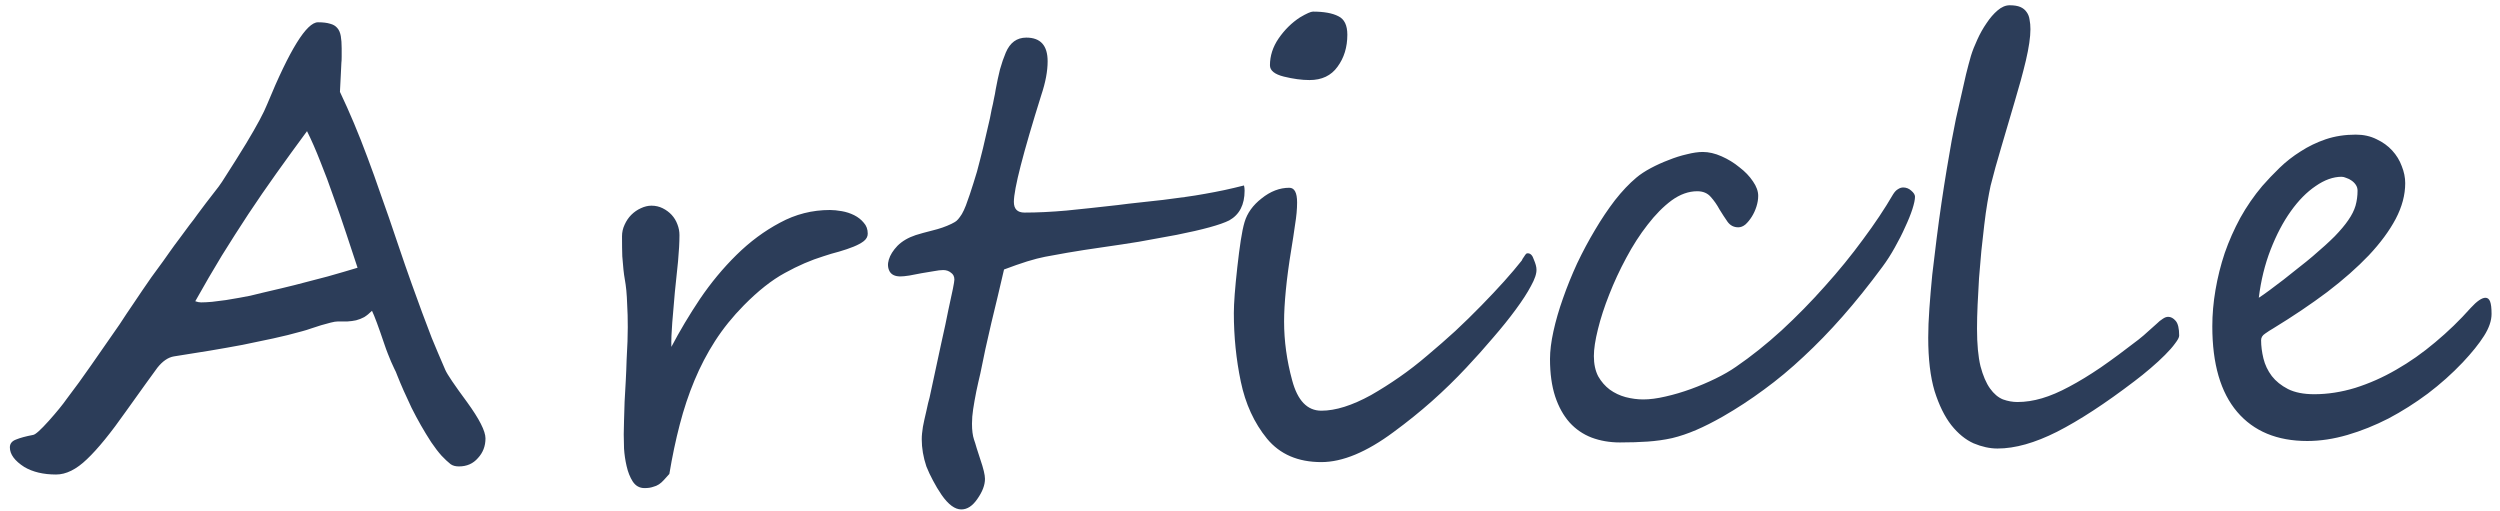 <svg width="93" height="19" viewBox="0 0 93 19" fill="none" xmlns="http://www.w3.org/2000/svg">
<path d="M18.06 16.309C18.06 16.595 17.966 16.839 17.78 17.039C17.601 17.247 17.365 17.351 17.071 17.351C16.942 17.351 16.838 17.322 16.76 17.265C16.66 17.186 16.549 17.082 16.427 16.953C16.305 16.817 16.176 16.649 16.04 16.448C15.775 16.04 15.532 15.614 15.31 15.17C15.095 14.719 14.919 14.322 14.783 13.978C14.747 13.877 14.708 13.788 14.665 13.709C14.629 13.623 14.59 13.537 14.547 13.451C14.511 13.358 14.472 13.262 14.429 13.161C14.386 13.054 14.339 12.925 14.289 12.775C14.081 12.159 13.931 11.754 13.838 11.561C13.738 11.661 13.641 11.74 13.548 11.797C13.455 11.847 13.354 11.887 13.247 11.915C13.147 11.937 13.039 11.951 12.925 11.958C12.817 11.958 12.699 11.958 12.57 11.958C12.499 11.958 12.409 11.973 12.302 12.001C12.194 12.03 12.076 12.062 11.947 12.098C11.825 12.134 11.704 12.173 11.582 12.216C11.46 12.259 11.346 12.295 11.238 12.323C10.88 12.424 10.519 12.513 10.153 12.592C9.788 12.671 9.412 12.75 9.025 12.828C8.639 12.9 8.234 12.972 7.812 13.043C7.389 13.108 6.941 13.179 6.469 13.258C6.254 13.294 6.05 13.434 5.856 13.677C5.67 13.928 5.284 14.465 4.696 15.288C4.123 16.105 3.636 16.703 3.235 17.082C2.841 17.462 2.458 17.652 2.086 17.652C1.613 17.652 1.219 17.558 0.904 17.372C0.546 17.143 0.367 16.9 0.367 16.642C0.367 16.506 0.442 16.409 0.593 16.352C0.75 16.287 0.962 16.23 1.227 16.18C1.312 16.173 1.509 15.997 1.817 15.654C2.111 15.324 2.333 15.052 2.483 14.837C2.784 14.443 3.089 14.024 3.396 13.58C3.712 13.129 4.062 12.624 4.449 12.066C4.635 11.779 4.8 11.532 4.943 11.325C5.087 11.117 5.205 10.941 5.298 10.798C5.398 10.655 5.509 10.494 5.631 10.315C5.76 10.136 5.907 9.935 6.071 9.713C6.143 9.613 6.229 9.491 6.329 9.348C6.429 9.205 6.548 9.044 6.684 8.864C6.82 8.678 6.941 8.514 7.049 8.37C7.163 8.227 7.26 8.098 7.339 7.984C7.425 7.869 7.532 7.726 7.661 7.554C7.797 7.382 7.955 7.178 8.134 6.942C8.191 6.87 8.302 6.702 8.467 6.437C8.639 6.172 8.868 5.807 9.154 5.341C9.555 4.675 9.817 4.188 9.938 3.88C10.776 1.846 11.407 0.829 11.829 0.829C12.015 0.829 12.166 0.847 12.28 0.883C12.395 0.912 12.484 0.965 12.549 1.044C12.613 1.116 12.656 1.216 12.678 1.345C12.699 1.467 12.71 1.617 12.71 1.796C12.71 1.918 12.71 2.025 12.71 2.118C12.71 2.212 12.706 2.287 12.699 2.344C12.692 2.459 12.685 2.605 12.678 2.784C12.671 2.963 12.66 3.175 12.646 3.418C13.004 4.17 13.344 4.979 13.666 5.846C13.831 6.283 14.003 6.763 14.182 7.285C14.368 7.801 14.565 8.37 14.773 8.993C14.98 9.609 15.163 10.136 15.32 10.572C15.478 11.009 15.607 11.364 15.707 11.636C15.807 11.908 15.925 12.22 16.061 12.571C16.205 12.921 16.373 13.319 16.566 13.763C16.638 13.928 16.907 14.325 17.372 14.955C17.83 15.585 18.06 16.037 18.06 16.309ZM13.301 9.96C13.172 9.566 13.032 9.144 12.882 8.693C12.731 8.234 12.574 7.78 12.409 7.328C12.252 6.87 12.087 6.43 11.915 6.007C11.75 5.585 11.586 5.209 11.421 4.879C11.02 5.423 10.64 5.946 10.282 6.448C9.924 6.949 9.577 7.454 9.24 7.962C8.911 8.463 8.581 8.979 8.252 9.509C7.93 10.039 7.6 10.605 7.264 11.206C7.342 11.235 7.414 11.249 7.479 11.249C7.586 11.249 7.722 11.242 7.887 11.228C8.059 11.206 8.23 11.185 8.402 11.163C8.581 11.135 8.75 11.106 8.907 11.077C9.072 11.049 9.204 11.024 9.305 11.002C9.477 10.959 9.623 10.923 9.745 10.895C9.874 10.866 9.996 10.838 10.11 10.809C10.225 10.78 10.347 10.752 10.476 10.723C10.612 10.687 10.773 10.648 10.959 10.605C11.374 10.497 11.786 10.39 12.194 10.283C12.602 10.168 12.971 10.06 13.301 9.96ZM46.299 7.092C46.299 7.615 46.109 7.984 45.729 8.198C45.4 8.363 44.748 8.542 43.774 8.736C43.28 8.829 42.811 8.915 42.367 8.993C41.923 9.065 41.497 9.129 41.089 9.187C40.537 9.266 40.075 9.337 39.703 9.402C39.338 9.466 39.062 9.516 38.876 9.552C38.69 9.588 38.468 9.645 38.21 9.724C37.959 9.803 37.673 9.903 37.35 10.025C37.2 10.676 37.042 11.339 36.878 12.012C36.72 12.678 36.584 13.305 36.469 13.892C36.448 13.992 36.423 14.1 36.394 14.214C36.373 14.322 36.348 14.436 36.319 14.558C36.269 14.809 36.23 15.03 36.201 15.224C36.172 15.41 36.158 15.589 36.158 15.761C36.158 16.005 36.183 16.201 36.233 16.352C36.262 16.431 36.294 16.534 36.33 16.663C36.366 16.785 36.412 16.928 36.469 17.093C36.584 17.43 36.641 17.669 36.641 17.813C36.641 18.042 36.548 18.289 36.362 18.554C36.183 18.819 35.983 18.951 35.761 18.951C35.524 18.951 35.281 18.772 35.03 18.414C34.908 18.235 34.801 18.056 34.708 17.877C34.615 17.705 34.532 17.53 34.461 17.351C34.346 17.007 34.289 16.671 34.289 16.341C34.289 16.269 34.292 16.198 34.3 16.126C34.307 16.047 34.318 15.965 34.332 15.879C34.361 15.722 34.404 15.525 34.461 15.288C34.489 15.174 34.511 15.077 34.525 14.998C34.547 14.912 34.565 14.844 34.579 14.794C34.751 13.999 34.894 13.333 35.009 12.796C35.13 12.259 35.22 11.84 35.277 11.539C35.428 10.866 35.503 10.487 35.503 10.401C35.503 10.286 35.46 10.2 35.374 10.143C35.295 10.078 35.198 10.046 35.084 10.046C34.998 10.046 34.88 10.06 34.729 10.089C34.586 10.111 34.436 10.136 34.278 10.164C34.121 10.193 33.97 10.222 33.827 10.25C33.684 10.272 33.573 10.283 33.494 10.283C33.301 10.283 33.168 10.222 33.096 10.1C33.025 9.971 33.014 9.824 33.064 9.659C33.114 9.488 33.222 9.316 33.386 9.144C33.558 8.972 33.784 8.839 34.063 8.746C34.221 8.696 34.428 8.639 34.686 8.574C34.951 8.51 35.188 8.428 35.395 8.327C35.431 8.306 35.471 8.284 35.514 8.263C35.556 8.241 35.599 8.206 35.642 8.156C35.685 8.105 35.732 8.041 35.782 7.962C35.832 7.876 35.882 7.769 35.932 7.64C36.033 7.368 36.126 7.092 36.212 6.813C36.305 6.533 36.387 6.243 36.459 5.943C36.538 5.642 36.602 5.377 36.652 5.148C36.709 4.911 36.756 4.711 36.792 4.546C36.806 4.503 36.838 4.346 36.889 4.073C36.924 3.93 36.953 3.798 36.974 3.676C37.003 3.547 37.025 3.433 37.039 3.332C37.089 3.06 37.143 2.809 37.2 2.58C37.264 2.351 37.336 2.143 37.415 1.957C37.572 1.585 37.827 1.399 38.178 1.399C38.708 1.399 38.972 1.692 38.972 2.28C38.972 2.645 38.894 3.064 38.736 3.536C38.056 5.706 37.716 7.031 37.716 7.511C37.716 7.776 37.848 7.908 38.113 7.908C38.586 7.908 39.105 7.883 39.671 7.833C40.244 7.776 40.877 7.708 41.572 7.629C41.844 7.593 42.12 7.561 42.399 7.532C42.686 7.504 42.976 7.472 43.269 7.436C43.556 7.4 43.828 7.364 44.086 7.328C44.344 7.293 44.591 7.253 44.827 7.21C45.071 7.167 45.31 7.121 45.547 7.071C45.783 7.02 46.026 6.963 46.277 6.899C46.291 6.956 46.299 7.02 46.299 7.092ZM32.28 8.693C32.28 8.8 32.23 8.893 32.13 8.972C32.037 9.044 31.911 9.112 31.754 9.176C31.596 9.24 31.417 9.301 31.217 9.359C31.023 9.409 30.83 9.466 30.637 9.531C30.171 9.674 29.691 9.881 29.197 10.154C28.71 10.418 28.202 10.82 27.672 11.357C27.256 11.779 26.898 12.223 26.598 12.689C26.304 13.147 26.05 13.634 25.835 14.15C25.62 14.665 25.437 15.213 25.287 15.793C25.137 16.366 25.008 16.978 24.9 17.63C24.821 17.716 24.753 17.791 24.696 17.856C24.639 17.92 24.578 17.974 24.514 18.017C24.449 18.06 24.374 18.092 24.288 18.113C24.209 18.142 24.105 18.157 23.976 18.157C23.79 18.157 23.643 18.074 23.536 17.909C23.436 17.752 23.36 17.562 23.31 17.34C23.26 17.125 23.228 16.907 23.214 16.685C23.206 16.463 23.203 16.287 23.203 16.158C23.203 16.022 23.206 15.851 23.214 15.643C23.221 15.428 23.228 15.195 23.235 14.945C23.25 14.694 23.264 14.436 23.278 14.171C23.293 13.899 23.303 13.638 23.31 13.387C23.325 13.136 23.335 12.907 23.343 12.7C23.35 12.485 23.353 12.309 23.353 12.173C23.353 11.844 23.346 11.572 23.332 11.357C23.325 11.142 23.314 10.959 23.3 10.809C23.285 10.658 23.267 10.526 23.246 10.411C23.224 10.29 23.206 10.161 23.192 10.025C23.178 9.881 23.164 9.717 23.149 9.531C23.142 9.337 23.139 9.09 23.139 8.789C23.139 8.639 23.171 8.496 23.235 8.36C23.3 8.216 23.382 8.095 23.482 7.994C23.59 7.887 23.708 7.805 23.837 7.747C23.973 7.683 24.105 7.651 24.234 7.651C24.385 7.651 24.524 7.683 24.653 7.747C24.782 7.812 24.893 7.894 24.986 7.994C25.079 8.095 25.151 8.213 25.201 8.349C25.251 8.478 25.276 8.61 25.276 8.746C25.276 9.018 25.258 9.344 25.223 9.724C25.187 10.096 25.147 10.479 25.104 10.873C25.069 11.26 25.036 11.636 25.008 12.001C24.979 12.359 24.968 12.66 24.975 12.904C25.283 12.316 25.638 11.722 26.039 11.12C26.447 10.519 26.898 9.975 27.392 9.488C27.894 8.993 28.434 8.592 29.015 8.284C29.595 7.969 30.214 7.812 30.873 7.812C31.002 7.812 31.149 7.826 31.313 7.855C31.478 7.883 31.632 7.934 31.775 8.005C31.918 8.077 32.037 8.17 32.13 8.284C32.23 8.392 32.28 8.528 32.28 8.693ZM50.121 1.291C50.121 1.757 49.999 2.154 49.755 2.484C49.519 2.813 49.172 2.978 48.714 2.978C48.427 2.978 48.108 2.935 47.757 2.849C47.414 2.763 47.242 2.623 47.242 2.43C47.242 2.079 47.349 1.746 47.564 1.431C47.786 1.109 48.051 0.847 48.359 0.647C48.602 0.503 48.764 0.432 48.842 0.432C49.251 0.432 49.566 0.489 49.788 0.604C50.01 0.711 50.121 0.94 50.121 1.291ZM57.157 10.025C57.164 10.175 57.096 10.379 56.953 10.637C56.817 10.895 56.627 11.188 56.383 11.518C56.147 11.84 55.868 12.187 55.545 12.56C55.23 12.932 54.897 13.305 54.547 13.677C54.145 14.107 53.719 14.522 53.268 14.923C52.824 15.317 52.348 15.7 51.84 16.073C50.837 16.817 49.942 17.19 49.154 17.19C48.287 17.19 47.614 16.9 47.134 16.32C46.655 15.732 46.329 15.023 46.157 14.193C45.985 13.369 45.899 12.52 45.899 11.647C45.899 11.281 45.942 10.712 46.028 9.939C46.071 9.552 46.114 9.219 46.157 8.94C46.2 8.66 46.246 8.435 46.297 8.263C46.397 7.926 46.608 7.633 46.93 7.382C47.26 7.117 47.603 6.985 47.962 6.985C48.155 6.985 48.252 7.167 48.252 7.532C48.252 7.776 48.227 8.052 48.176 8.36C48.133 8.668 48.087 8.972 48.037 9.273C47.944 9.838 47.876 10.347 47.833 10.798C47.79 11.242 47.768 11.629 47.768 11.958C47.768 12.682 47.868 13.412 48.069 14.15C48.27 14.902 48.631 15.278 49.154 15.278C49.684 15.278 50.3 15.084 51.002 14.697C51.352 14.497 51.703 14.275 52.054 14.031C52.405 13.788 52.756 13.516 53.107 13.215C53.465 12.914 53.809 12.614 54.138 12.313C54.468 12.005 54.79 11.69 55.105 11.367C55.42 11.045 55.703 10.744 55.954 10.465C56.204 10.186 56.423 9.928 56.609 9.692C56.616 9.677 56.627 9.656 56.641 9.627C56.663 9.591 56.684 9.559 56.706 9.531C56.727 9.495 56.749 9.466 56.77 9.445C56.792 9.423 56.813 9.416 56.835 9.423C56.935 9.423 57.01 9.502 57.06 9.659C57.125 9.81 57.157 9.932 57.157 10.025ZM71.238 7.318C71.238 7.425 71.205 7.579 71.141 7.78C71.076 7.98 70.987 8.202 70.872 8.446C70.765 8.689 70.636 8.943 70.486 9.208C70.343 9.466 70.189 9.706 70.024 9.928C69.522 10.608 69.028 11.224 68.541 11.776C68.062 12.32 67.578 12.818 67.091 13.269C66.611 13.72 66.121 14.128 65.62 14.493C65.125 14.859 64.617 15.192 64.094 15.492C63.729 15.7 63.396 15.868 63.095 15.997C62.794 16.126 62.497 16.227 62.203 16.298C61.91 16.363 61.605 16.405 61.29 16.427C60.983 16.448 60.639 16.459 60.259 16.459C59.88 16.459 59.529 16.398 59.206 16.277C58.891 16.155 58.619 15.969 58.39 15.718C58.161 15.46 57.982 15.138 57.853 14.751C57.724 14.357 57.66 13.892 57.66 13.355C57.66 13.054 57.703 12.71 57.788 12.323C57.874 11.93 57.993 11.521 58.143 11.099C58.293 10.669 58.469 10.236 58.669 9.799C58.877 9.362 59.099 8.947 59.335 8.553C59.572 8.152 59.819 7.783 60.077 7.447C60.342 7.11 60.606 6.831 60.871 6.609C61.015 6.487 61.194 6.369 61.409 6.254C61.623 6.14 61.845 6.039 62.075 5.953C62.304 5.86 62.529 5.789 62.751 5.739C62.98 5.681 63.177 5.653 63.342 5.653C63.564 5.653 63.797 5.706 64.04 5.814C64.284 5.921 64.506 6.057 64.706 6.222C64.914 6.379 65.082 6.555 65.211 6.748C65.34 6.934 65.405 7.114 65.405 7.285C65.405 7.414 65.383 7.547 65.34 7.683C65.297 7.819 65.24 7.944 65.168 8.059C65.097 8.173 65.018 8.27 64.932 8.349C64.846 8.42 64.757 8.456 64.663 8.456C64.499 8.456 64.366 8.388 64.266 8.252C64.166 8.109 64.066 7.955 63.965 7.79C63.872 7.618 63.765 7.464 63.643 7.328C63.521 7.185 63.353 7.114 63.138 7.114C62.816 7.114 62.497 7.228 62.182 7.457C61.874 7.686 61.577 7.987 61.29 8.36C61.004 8.725 60.739 9.137 60.495 9.595C60.252 10.046 60.041 10.501 59.862 10.959C59.683 11.41 59.543 11.84 59.443 12.248C59.343 12.649 59.292 12.982 59.292 13.247C59.292 13.541 59.346 13.792 59.453 13.999C59.568 14.2 59.711 14.364 59.883 14.493C60.062 14.622 60.259 14.715 60.474 14.773C60.696 14.83 60.914 14.859 61.129 14.859C61.373 14.859 61.648 14.823 61.956 14.751C62.272 14.68 62.587 14.586 62.902 14.472C63.217 14.357 63.521 14.228 63.815 14.085C64.108 13.942 64.363 13.795 64.578 13.645C65.143 13.258 65.709 12.807 66.275 12.291C66.841 11.768 67.378 11.221 67.886 10.648C68.402 10.075 68.874 9.495 69.304 8.907C69.741 8.32 70.113 7.762 70.421 7.232C70.479 7.139 70.539 7.074 70.604 7.038C70.668 6.995 70.733 6.974 70.797 6.974C70.912 6.974 71.012 7.013 71.098 7.092C71.191 7.171 71.238 7.246 71.238 7.318ZM81.065 12.485C81.065 12.549 81.014 12.646 80.914 12.775C80.821 12.904 80.696 13.047 80.538 13.204C80.381 13.362 80.202 13.527 80.001 13.698C79.801 13.87 79.6 14.031 79.4 14.182C78.311 15.013 77.351 15.639 76.521 16.062C75.697 16.477 74.96 16.685 74.308 16.685C74.021 16.685 73.724 16.62 73.416 16.491C73.115 16.355 72.84 16.13 72.589 15.815C72.338 15.492 72.131 15.07 71.966 14.547C71.808 14.017 71.73 13.355 71.73 12.56C71.73 12.238 71.744 11.876 71.773 11.475C71.801 11.074 71.837 10.655 71.88 10.218C71.93 9.781 71.984 9.337 72.041 8.886C72.099 8.428 72.159 7.98 72.224 7.543C72.288 7.106 72.353 6.695 72.417 6.308C72.482 5.914 72.543 5.559 72.6 5.244C72.65 4.979 72.704 4.704 72.761 4.417C72.825 4.131 72.89 3.848 72.954 3.569C73.019 3.282 73.08 3.014 73.137 2.763C73.201 2.505 73.262 2.276 73.32 2.075C73.377 1.889 73.456 1.689 73.556 1.474C73.656 1.252 73.771 1.048 73.9 0.862C74.028 0.668 74.165 0.511 74.308 0.389C74.458 0.26 74.609 0.196 74.759 0.196C74.924 0.196 75.056 0.217 75.156 0.26C75.257 0.303 75.335 0.367 75.393 0.453C75.45 0.532 75.486 0.625 75.5 0.733C75.522 0.84 75.532 0.958 75.532 1.087C75.532 1.381 75.475 1.771 75.361 2.258C75.246 2.738 75.106 3.25 74.942 3.794C74.784 4.338 74.623 4.886 74.458 5.438C74.293 5.989 74.157 6.48 74.05 6.909C74.014 7.074 73.975 7.282 73.932 7.532C73.889 7.783 73.85 8.062 73.814 8.37C73.778 8.671 73.742 8.993 73.706 9.337C73.678 9.674 73.649 10.01 73.62 10.347C73.599 10.684 73.581 11.013 73.567 11.335C73.552 11.658 73.545 11.955 73.545 12.227C73.545 12.8 73.588 13.265 73.674 13.623C73.767 13.974 73.885 14.25 74.028 14.45C74.172 14.651 74.333 14.787 74.512 14.859C74.691 14.923 74.87 14.955 75.049 14.955C75.343 14.955 75.647 14.909 75.962 14.816C76.277 14.723 76.614 14.579 76.972 14.386C77.337 14.193 77.731 13.953 78.153 13.666C78.576 13.373 79.041 13.029 79.55 12.635C79.686 12.528 79.808 12.424 79.915 12.323C80.03 12.223 80.13 12.134 80.216 12.055C80.302 11.969 80.381 11.905 80.452 11.862C80.524 11.811 80.592 11.786 80.656 11.786C80.757 11.786 80.85 11.836 80.936 11.937C81.022 12.037 81.065 12.22 81.065 12.485ZM87.701 7.092C87.701 7.013 87.68 6.942 87.637 6.877C87.594 6.813 87.54 6.759 87.476 6.716C87.418 6.673 87.354 6.641 87.282 6.619C87.218 6.591 87.16 6.576 87.11 6.576C86.795 6.576 86.473 6.691 86.144 6.92C85.814 7.142 85.506 7.454 85.22 7.855C84.933 8.256 84.683 8.732 84.468 9.283C84.253 9.835 84.106 10.433 84.027 11.077C84.128 11.013 84.26 10.92 84.425 10.798C84.59 10.676 84.765 10.544 84.951 10.401C85.144 10.25 85.334 10.1 85.52 9.949C85.714 9.799 85.886 9.659 86.036 9.531C86.366 9.251 86.638 9.004 86.853 8.789C87.067 8.567 87.236 8.367 87.357 8.188C87.486 8.002 87.576 7.823 87.626 7.651C87.676 7.472 87.701 7.285 87.701 7.092ZM92.686 11.679C92.686 11.93 92.592 12.202 92.406 12.495C92.22 12.789 91.955 13.118 91.611 13.484C91.217 13.899 90.784 14.286 90.311 14.644C89.839 14.995 89.352 15.303 88.851 15.568C88.349 15.825 87.841 16.029 87.325 16.18C86.81 16.33 86.312 16.405 85.832 16.405C84.708 16.405 83.838 16.044 83.222 15.321C82.606 14.597 82.298 13.537 82.298 12.141C82.298 11.697 82.337 11.246 82.416 10.787C82.495 10.322 82.609 9.864 82.76 9.412C82.917 8.961 83.111 8.524 83.34 8.102C83.576 7.679 83.848 7.285 84.156 6.92C84.35 6.698 84.564 6.473 84.801 6.243C85.037 6.014 85.299 5.81 85.585 5.631C85.871 5.445 86.183 5.295 86.519 5.18C86.863 5.065 87.236 5.008 87.637 5.008C87.923 5.008 88.181 5.065 88.41 5.18C88.639 5.287 88.833 5.427 88.99 5.599C89.148 5.771 89.266 5.964 89.345 6.179C89.431 6.394 89.474 6.605 89.474 6.813C89.474 7.25 89.356 7.694 89.119 8.145C88.883 8.589 88.55 9.04 88.12 9.498C87.69 9.949 87.175 10.404 86.573 10.863C85.972 11.314 85.302 11.765 84.564 12.216C84.464 12.273 84.364 12.338 84.264 12.409C84.163 12.474 84.113 12.556 84.113 12.656C84.113 12.871 84.142 13.097 84.199 13.333C84.257 13.57 84.36 13.788 84.511 13.989C84.661 14.182 84.862 14.343 85.112 14.472C85.37 14.601 85.696 14.665 86.09 14.665C86.591 14.665 87.1 14.586 87.615 14.429C88.138 14.264 88.647 14.039 89.141 13.752C89.642 13.466 90.125 13.126 90.591 12.732C91.064 12.338 91.504 11.912 91.912 11.453C92.141 11.203 92.324 11.077 92.46 11.077C92.539 11.077 92.596 11.124 92.632 11.217C92.668 11.31 92.686 11.464 92.686 11.679Z" fill="#2C3D59"/>
</svg>
